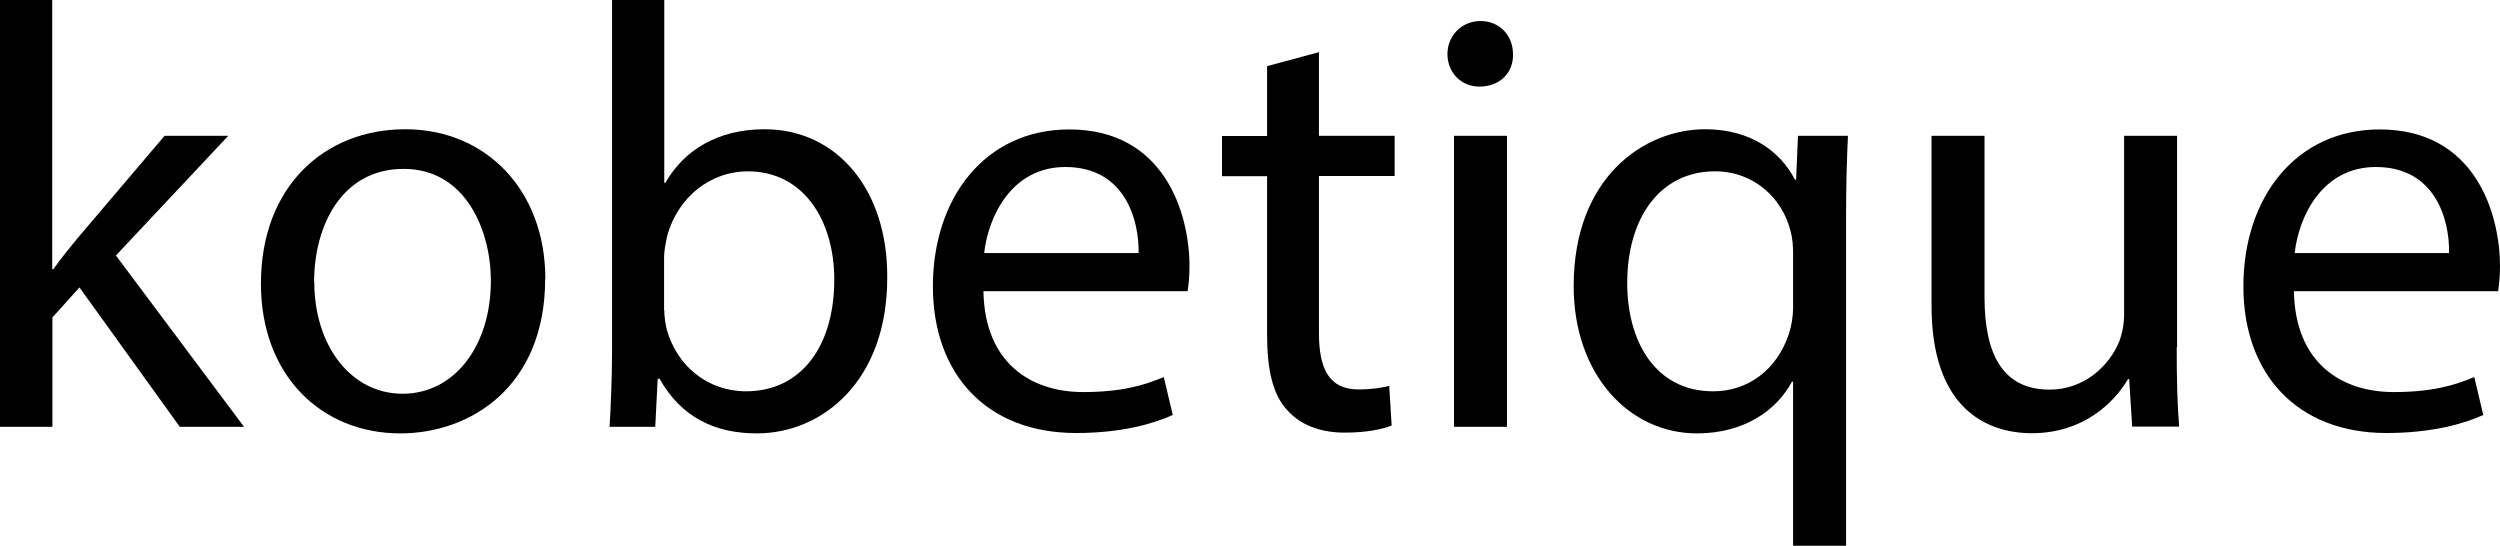 <?xml version="1.0" encoding="UTF-8"?><svg id="_イヤー_2" xmlns="http://www.w3.org/2000/svg" viewBox="0 0 133.08 29.05"><g id="_イヤー_1-2"><g><path d="M2.78,14.33h.06c.38-.54,.93-1.22,1.38-1.76l4.54-5.34h3.39l-5.98,6.37,6.82,9.12h-3.42l-5.34-7.42-1.44,1.6v5.82H0V0H2.78V14.33Z"/><path d="M29.02,14.85c0,5.73-3.97,8.22-7.71,8.22-4.19,0-7.42-3.07-7.42-7.97,0-5.18,3.39-8.22,7.68-8.22s7.46,3.23,7.46,7.97Zm-12.29,.16c0,3.39,1.95,5.95,4.7,5.95s4.7-2.53,4.7-6.02c0-2.62-1.31-5.95-4.64-5.95s-4.77,3.07-4.77,6.02Z"/><path d="M32.45,22.72c.06-1.06,.13-2.62,.13-4V0h2.78V9.73h.06c.99-1.73,2.78-2.85,5.28-2.85,3.84,0,6.56,3.2,6.53,7.9,0,5.54-3.49,8.29-6.94,8.29-2.24,0-4.03-.86-5.18-2.91h-.1l-.13,2.56h-2.43Zm2.91-6.21c0,.35,.06,.7,.13,1.02,.54,1.95,2.18,3.3,4.22,3.3,2.94,0,4.7-2.4,4.7-5.95,0-3.1-1.6-5.76-4.61-5.76-1.92,0-3.71,1.31-4.29,3.46-.06,.32-.16,.7-.16,1.15v2.78Z"/><path d="M52.35,15.49c.06,3.81,2.5,5.38,5.31,5.38,2.02,0,3.23-.35,4.29-.8l.48,2.02c-.99,.45-2.69,.96-5.15,.96-4.77,0-7.62-3.14-7.62-7.81s2.75-8.35,7.26-8.35c5.06,0,6.4,4.45,6.4,7.3,0,.58-.06,1.02-.1,1.31h-10.88Zm8.26-2.02c.03-1.79-.74-4.58-3.9-4.58-2.85,0-4.1,2.62-4.32,4.58h8.22Z"/><path d="M70.21,2.78V7.23h4.03v2.14h-4.03v8.35c0,1.92,.54,3.01,2.11,3.01,.74,0,1.28-.1,1.63-.19l.13,2.11c-.54,.22-1.41,.38-2.5,.38-1.31,0-2.37-.42-3.04-1.18-.8-.83-1.09-2.21-1.09-4.03V9.38h-2.4v-2.14h2.4V3.52l2.75-.74Z"/><path d="M80.54,2.88c.03,.96-.67,1.73-1.79,1.73-.99,0-1.7-.77-1.7-1.73s.74-1.76,1.76-1.76,1.73,.77,1.73,1.76Zm-3.14,19.84V7.23h2.82v15.49h-2.82Z"/><path d="M95.45,20.32h-.06c-.83,1.54-2.56,2.75-5.06,2.75-3.62,0-6.56-3.14-6.56-7.84,0-5.79,3.74-8.35,7.01-8.35,2.4,0,4,1.18,4.77,2.69h.06l.1-2.34h2.66c-.06,1.31-.1,2.66-.1,4.26V29.05h-2.82v-8.74Zm0-6.82c0-.38-.03-.83-.13-1.18-.42-1.73-1.92-3.2-4.03-3.2-2.91,0-4.67,2.46-4.67,5.95,0,3.07,1.47,5.76,4.58,5.76,1.82,0,3.39-1.12,4.03-3.07,.13-.38,.22-.93,.22-1.34v-2.91Z"/><path d="M115.87,18.49c0,1.6,.03,3.01,.13,4.22h-2.5l-.16-2.53h-.06c-.74,1.25-2.37,2.88-5.12,2.88-2.43,0-5.34-1.34-5.34-6.78V7.23h2.82V15.81c0,2.94,.9,4.93,3.46,4.93,1.89,0,3.2-1.31,3.71-2.56,.16-.42,.26-.93,.26-1.44V7.23h2.82v11.26Z"/><path d="M122.11,15.49c.06,3.81,2.5,5.38,5.31,5.38,2.02,0,3.23-.35,4.29-.8l.48,2.02c-.99,.45-2.69,.96-5.15,.96-4.77,0-7.62-3.14-7.62-7.81s2.75-8.35,7.26-8.35c5.06,0,6.4,4.45,6.4,7.3,0,.58-.06,1.02-.1,1.31h-10.88Zm8.26-2.02c.03-1.79-.74-4.58-3.9-4.58-2.85,0-4.1,2.62-4.32,4.58h8.22Z"/></g></g></svg>